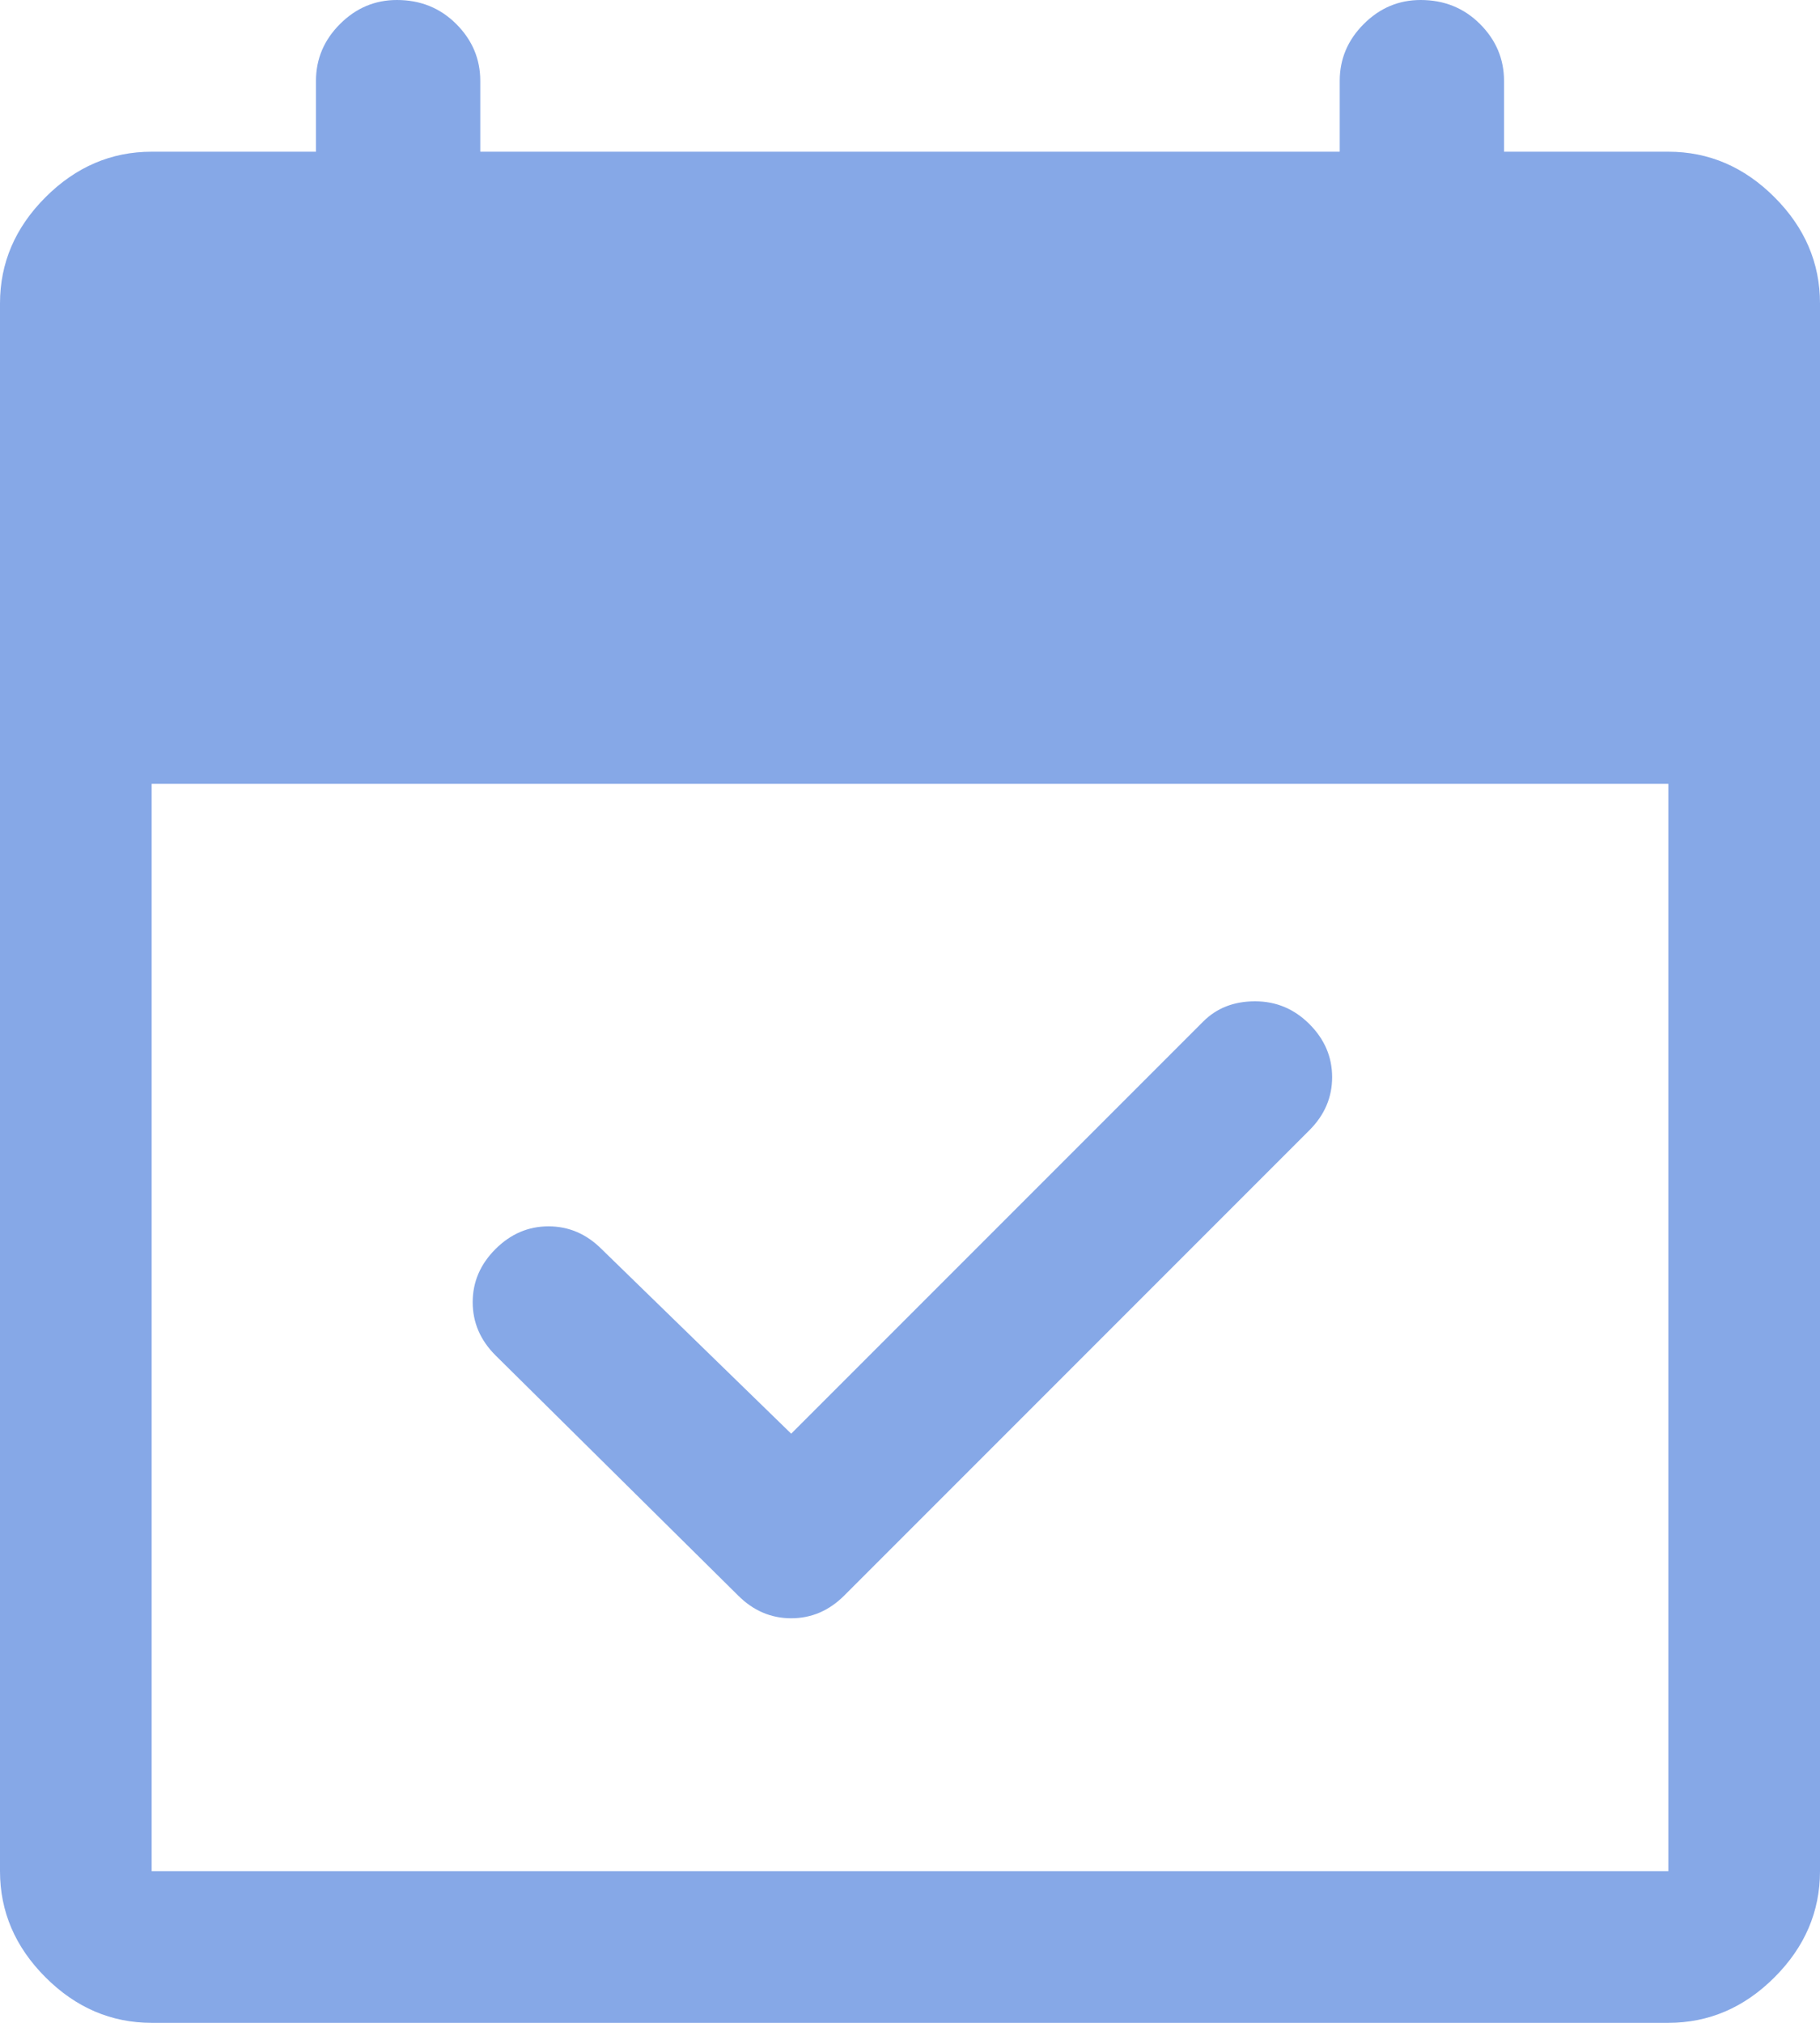 <svg width="36" height="40" viewBox="0 0 36 40" fill="none" xmlns="http://www.w3.org/2000/svg">
<path d="M14.6 31.55L9.8 26.8C9.5 26.5 9.35 26.15 9.35 25.75C9.35 25.35 9.5 25 9.8 24.7C10.1 24.4 10.45 24.25 10.85 24.25C11.25 24.25 11.6 24.4 11.9 24.7L15.65 28.35L23.8 20.2C24.067 19.933 24.408 19.8 24.825 19.8C25.242 19.8 25.6 19.95 25.9 20.25C26.2 20.55 26.35 20.9 26.35 21.3C26.35 21.7 26.2 22.05 25.9 22.35L16.7 31.55C16.4 31.85 16.05 32 15.65 32C15.25 32 14.9 31.85 14.6 31.55ZM3 40C2.2 40 1.5 39.7 0.9 39.1C0.3 38.5 0 37.8 0 37V6C0 5.2 0.3 4.5 0.9 3.9C1.5 3.3 2.2 3 3 3H6.25V1.6C6.25 1.167 6.408 0.792 6.725 0.475C7.042 0.158 7.417 0 7.85 0C8.317 0 8.708 0.158 9.025 0.475C9.342 0.792 9.5 1.167 9.5 1.6V3H26.5V1.6C26.5 1.167 26.658 0.792 26.975 0.475C27.292 0.158 27.667 0 28.1 0C28.567 0 28.958 0.158 29.275 0.475C29.592 0.792 29.75 1.167 29.75 1.6V3H33C33.8 3 34.5 3.3 35.1 3.9C35.7 4.5 36 5.2 36 6V37C36 37.8 35.7 38.5 35.1 39.1C34.5 39.7 33.8 40 33 40H3ZM3 37H33V15.5H3V37Z" fill="#86A8E7"/>
</svg>
